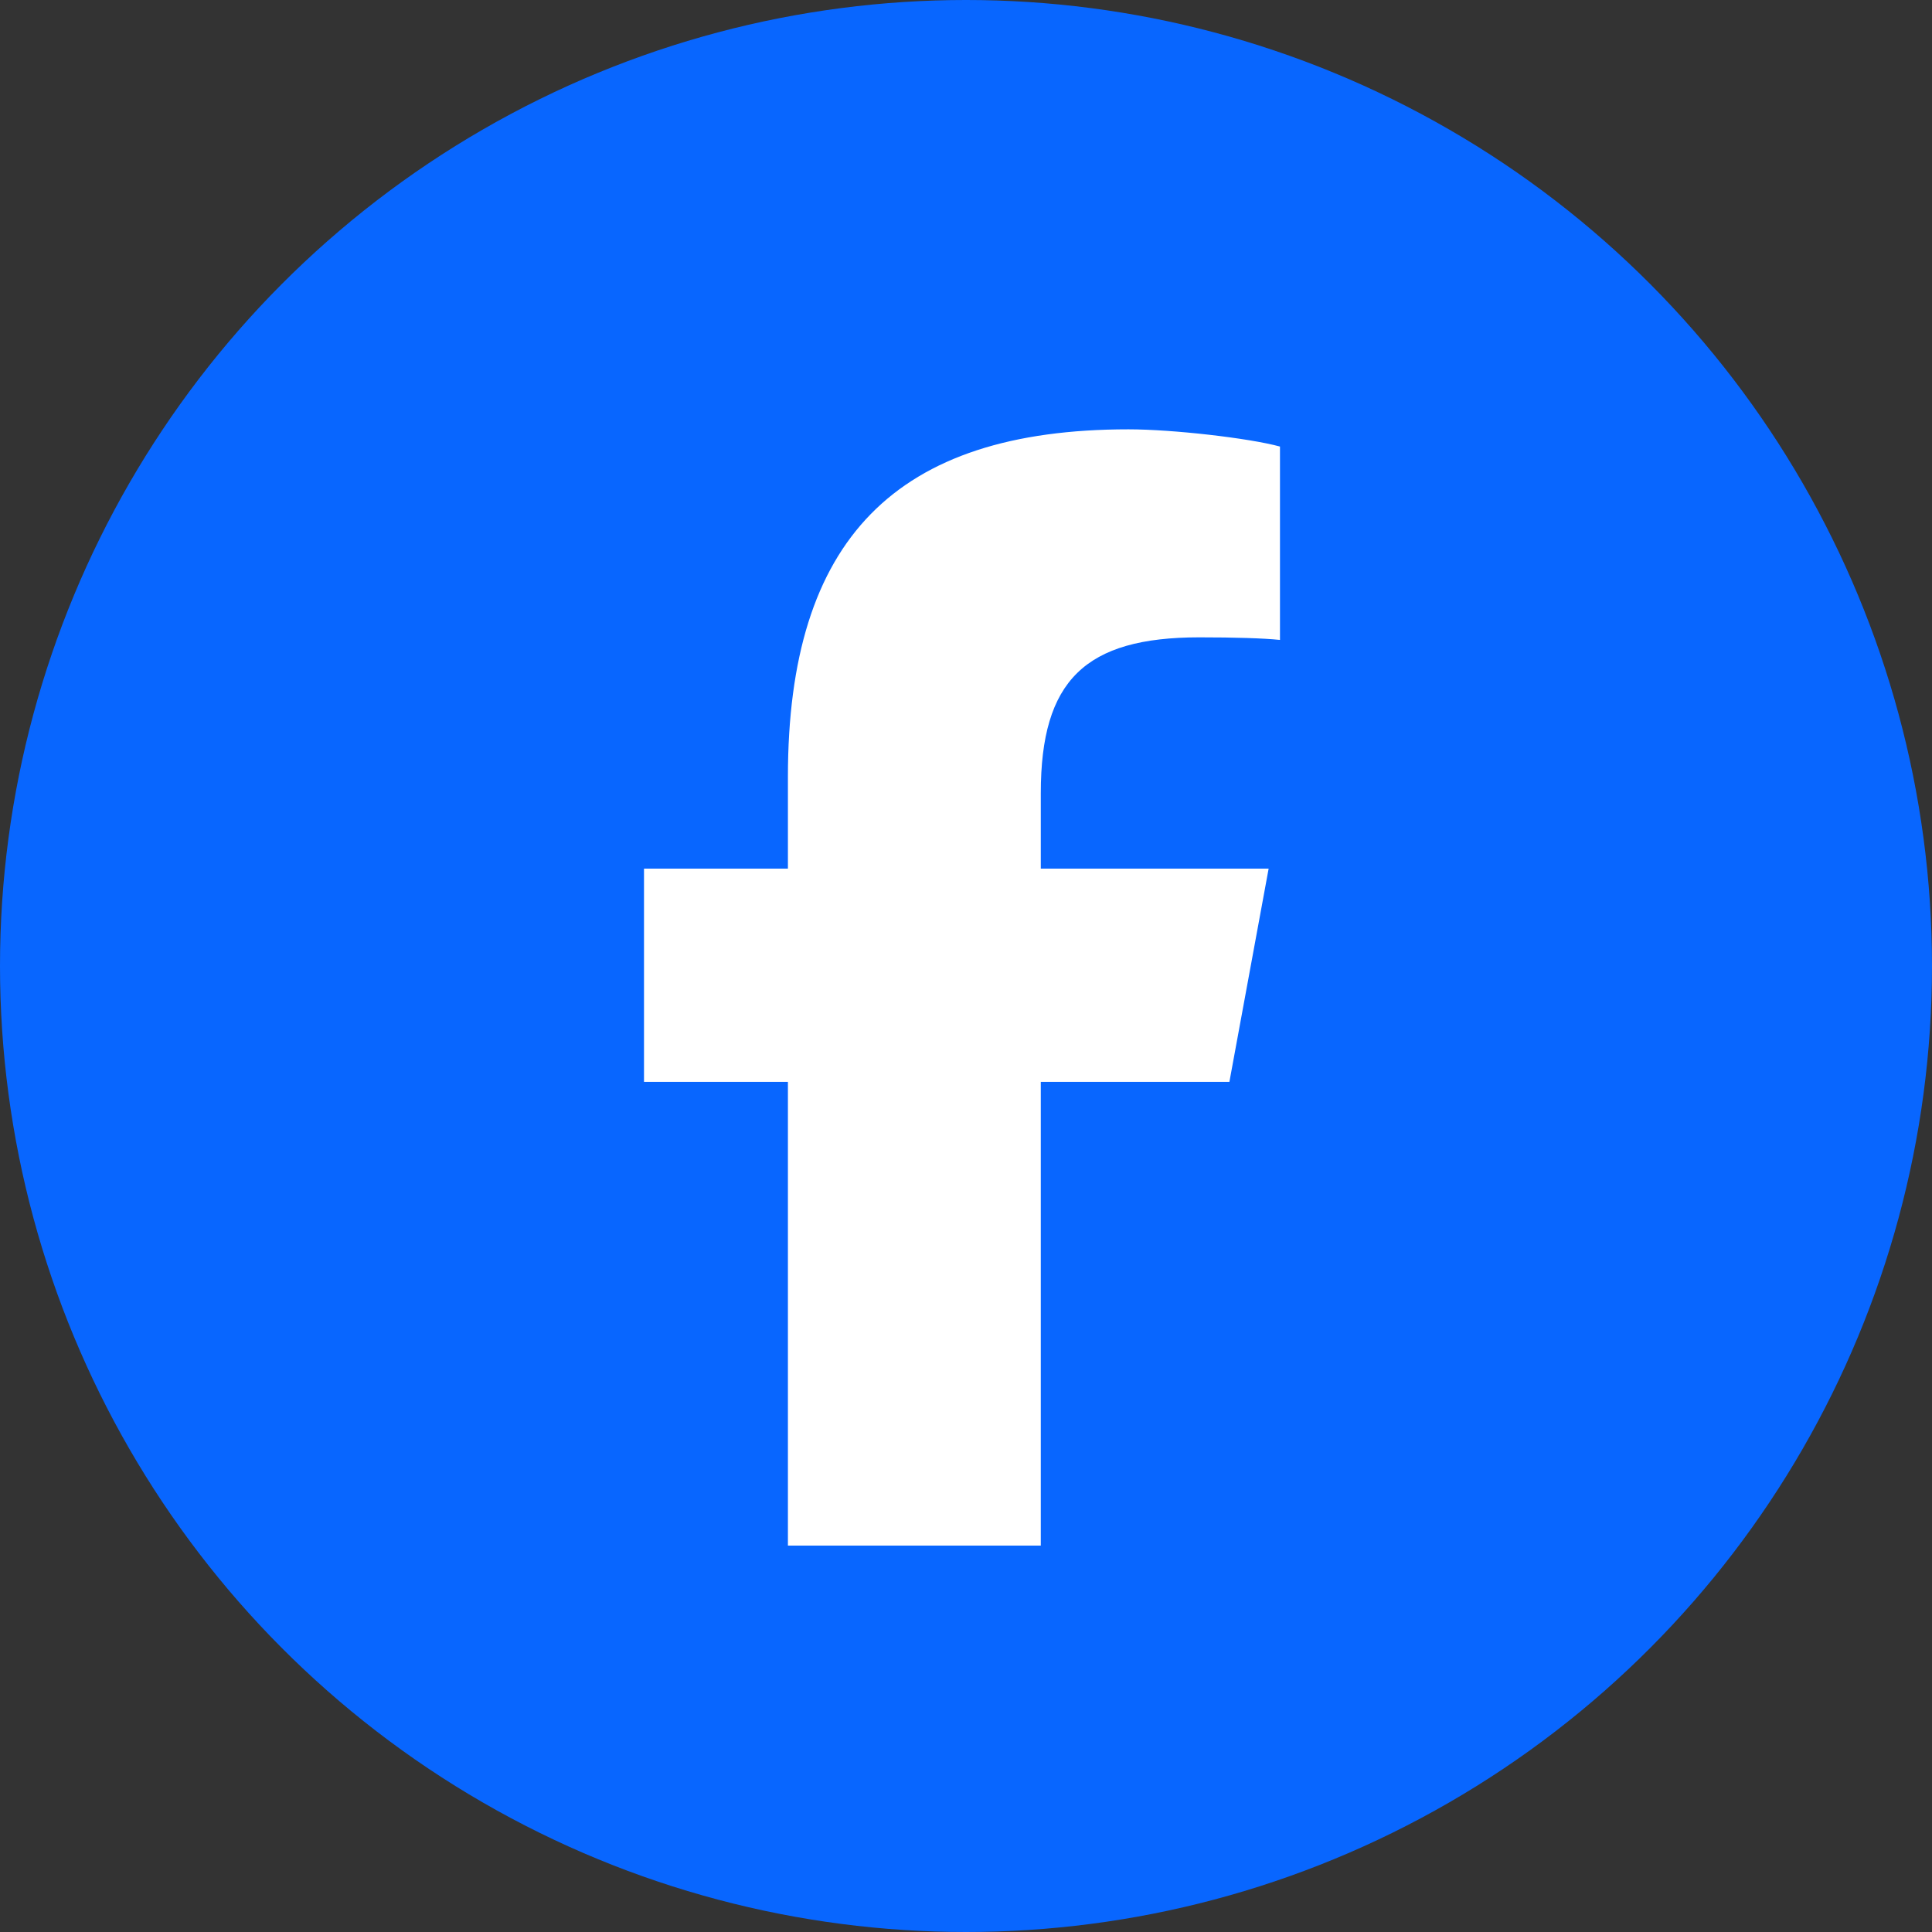 <?xml version="1.0" encoding="UTF-8"?> <svg xmlns:xlink="http://www.w3.org/1999/xlink" xmlns="http://www.w3.org/2000/svg" width="45" height="45" viewBox="0 0 45 45" fill="none"><rect x="0" y="0" width="45" height="45" fill="#333333" stroke="none"/><circle cx="22.5" cy="22.5" r="22.5" fill="#0866FF"></circle><path d="M18.352 25.199V36H24.242V25.199H28.635L29.549 20.232H24.242V18.475C24.242 15.85 25.273 14.845 27.934 14.845C28.762 14.845 29.427 14.865 29.813 14.905V10.401C29.087 10.203 27.309 10 26.284 10C20.855 10 18.352 12.565 18.352 18.095V20.232H15V25.199H18.352Z" fill="#FFFFFF"></path></svg> 